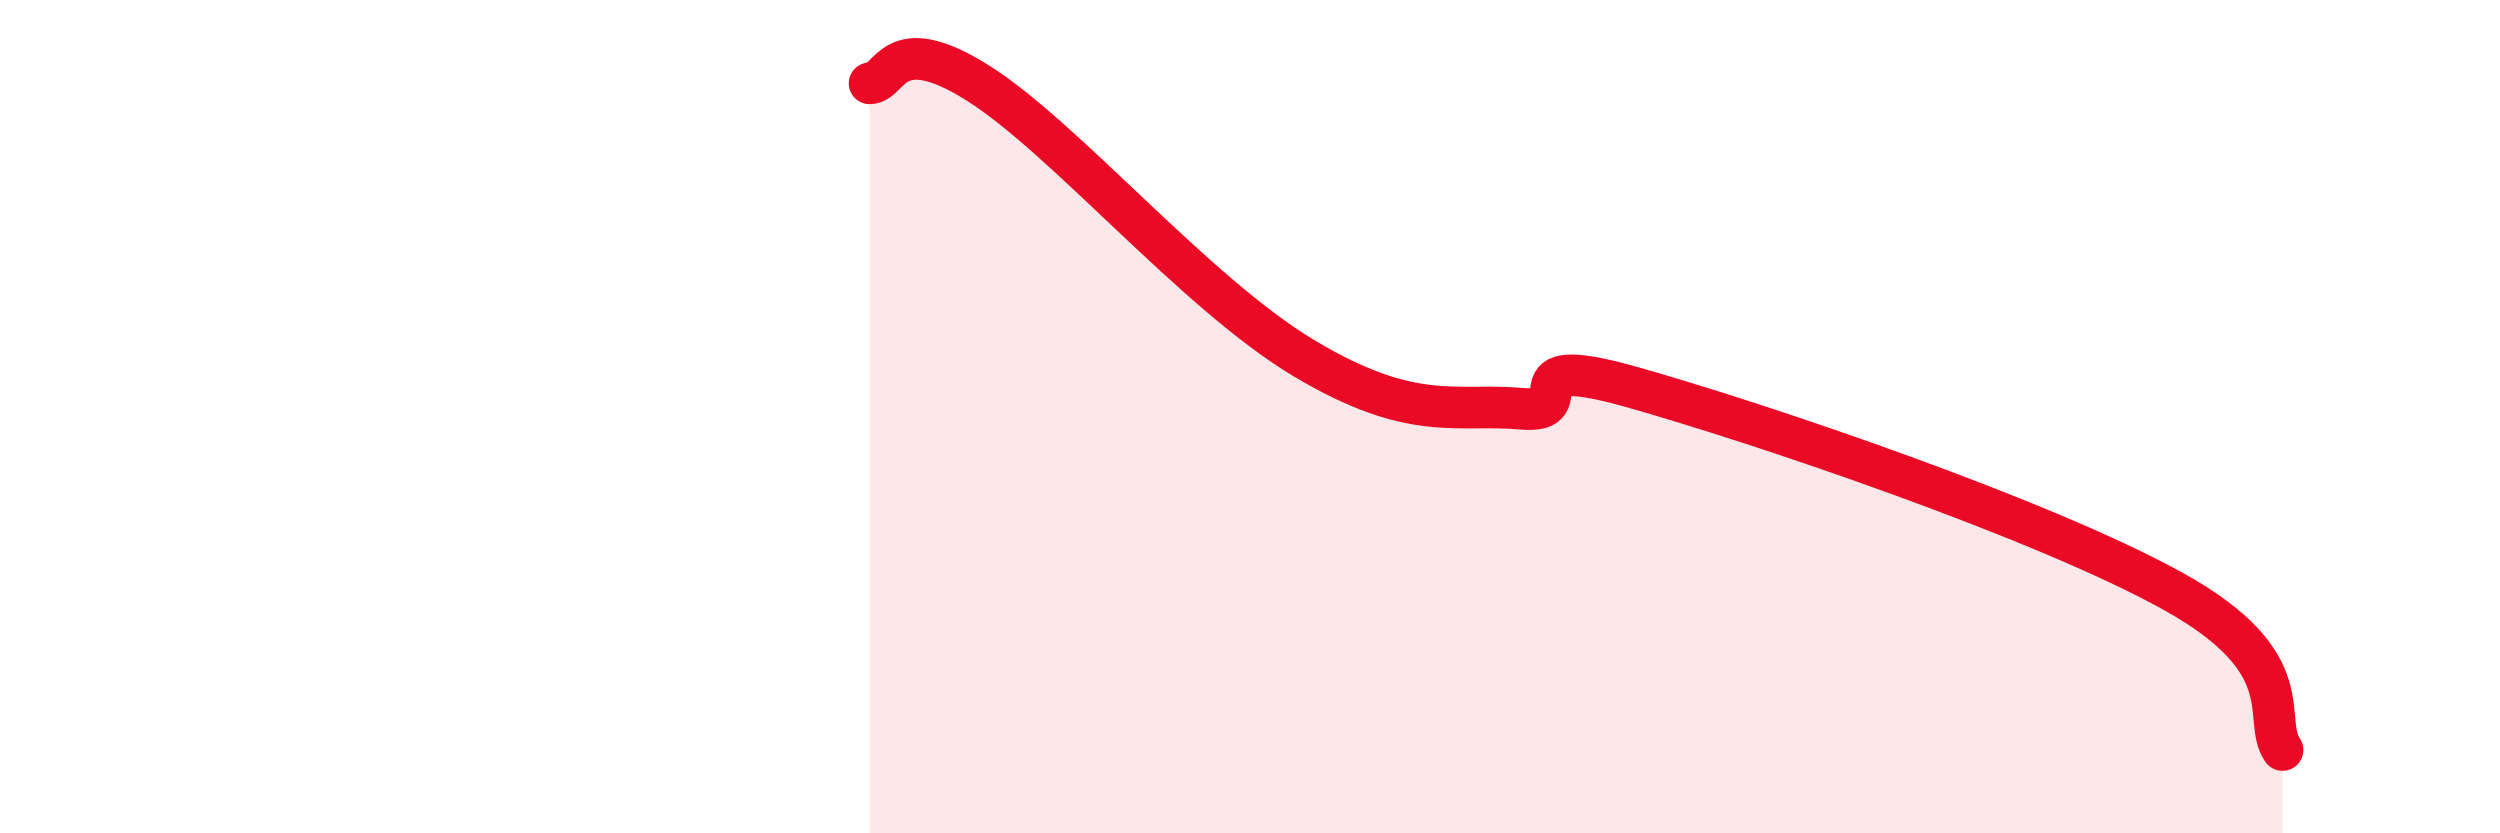 
    <svg width="60" height="20" viewBox="0 0 60 20" xmlns="http://www.w3.org/2000/svg">
      <path
        d="M 20.87,2 C 21.39,2 21.39,0.68 23.48,2 C 25.57,3.32 28.69,7.04 31.3,8.6 C 33.91,10.16 34.95,9.67 36.52,9.81 C 38.09,9.95 36,8.4 39.13,9.28 C 42.26,10.16 49.04,12.46 52.17,14.2 C 55.3,15.94 54.26,17.24 54.78,18L54.78 20L20.87 20Z"
        fill="#EB0A25"
        opacity="0.1"
        stroke-linecap="round"
        stroke-linejoin="round"
      />
      <path
        d="M 20.87,2 C 21.39,2 21.39,0.68 23.48,2 C 25.57,3.32 28.69,7.04 31.3,8.6 C 33.91,10.16 34.95,9.67 36.52,9.81 C 38.09,9.95 36,8.4 39.13,9.28 C 42.26,10.16 49.04,12.46 52.17,14.2 C 55.3,15.94 54.26,17.24 54.78,18"
        stroke="#EB0A25"
        stroke-width="1"
        fill="none"
        stroke-linecap="round"
        stroke-linejoin="round"
      />
    </svg>
  